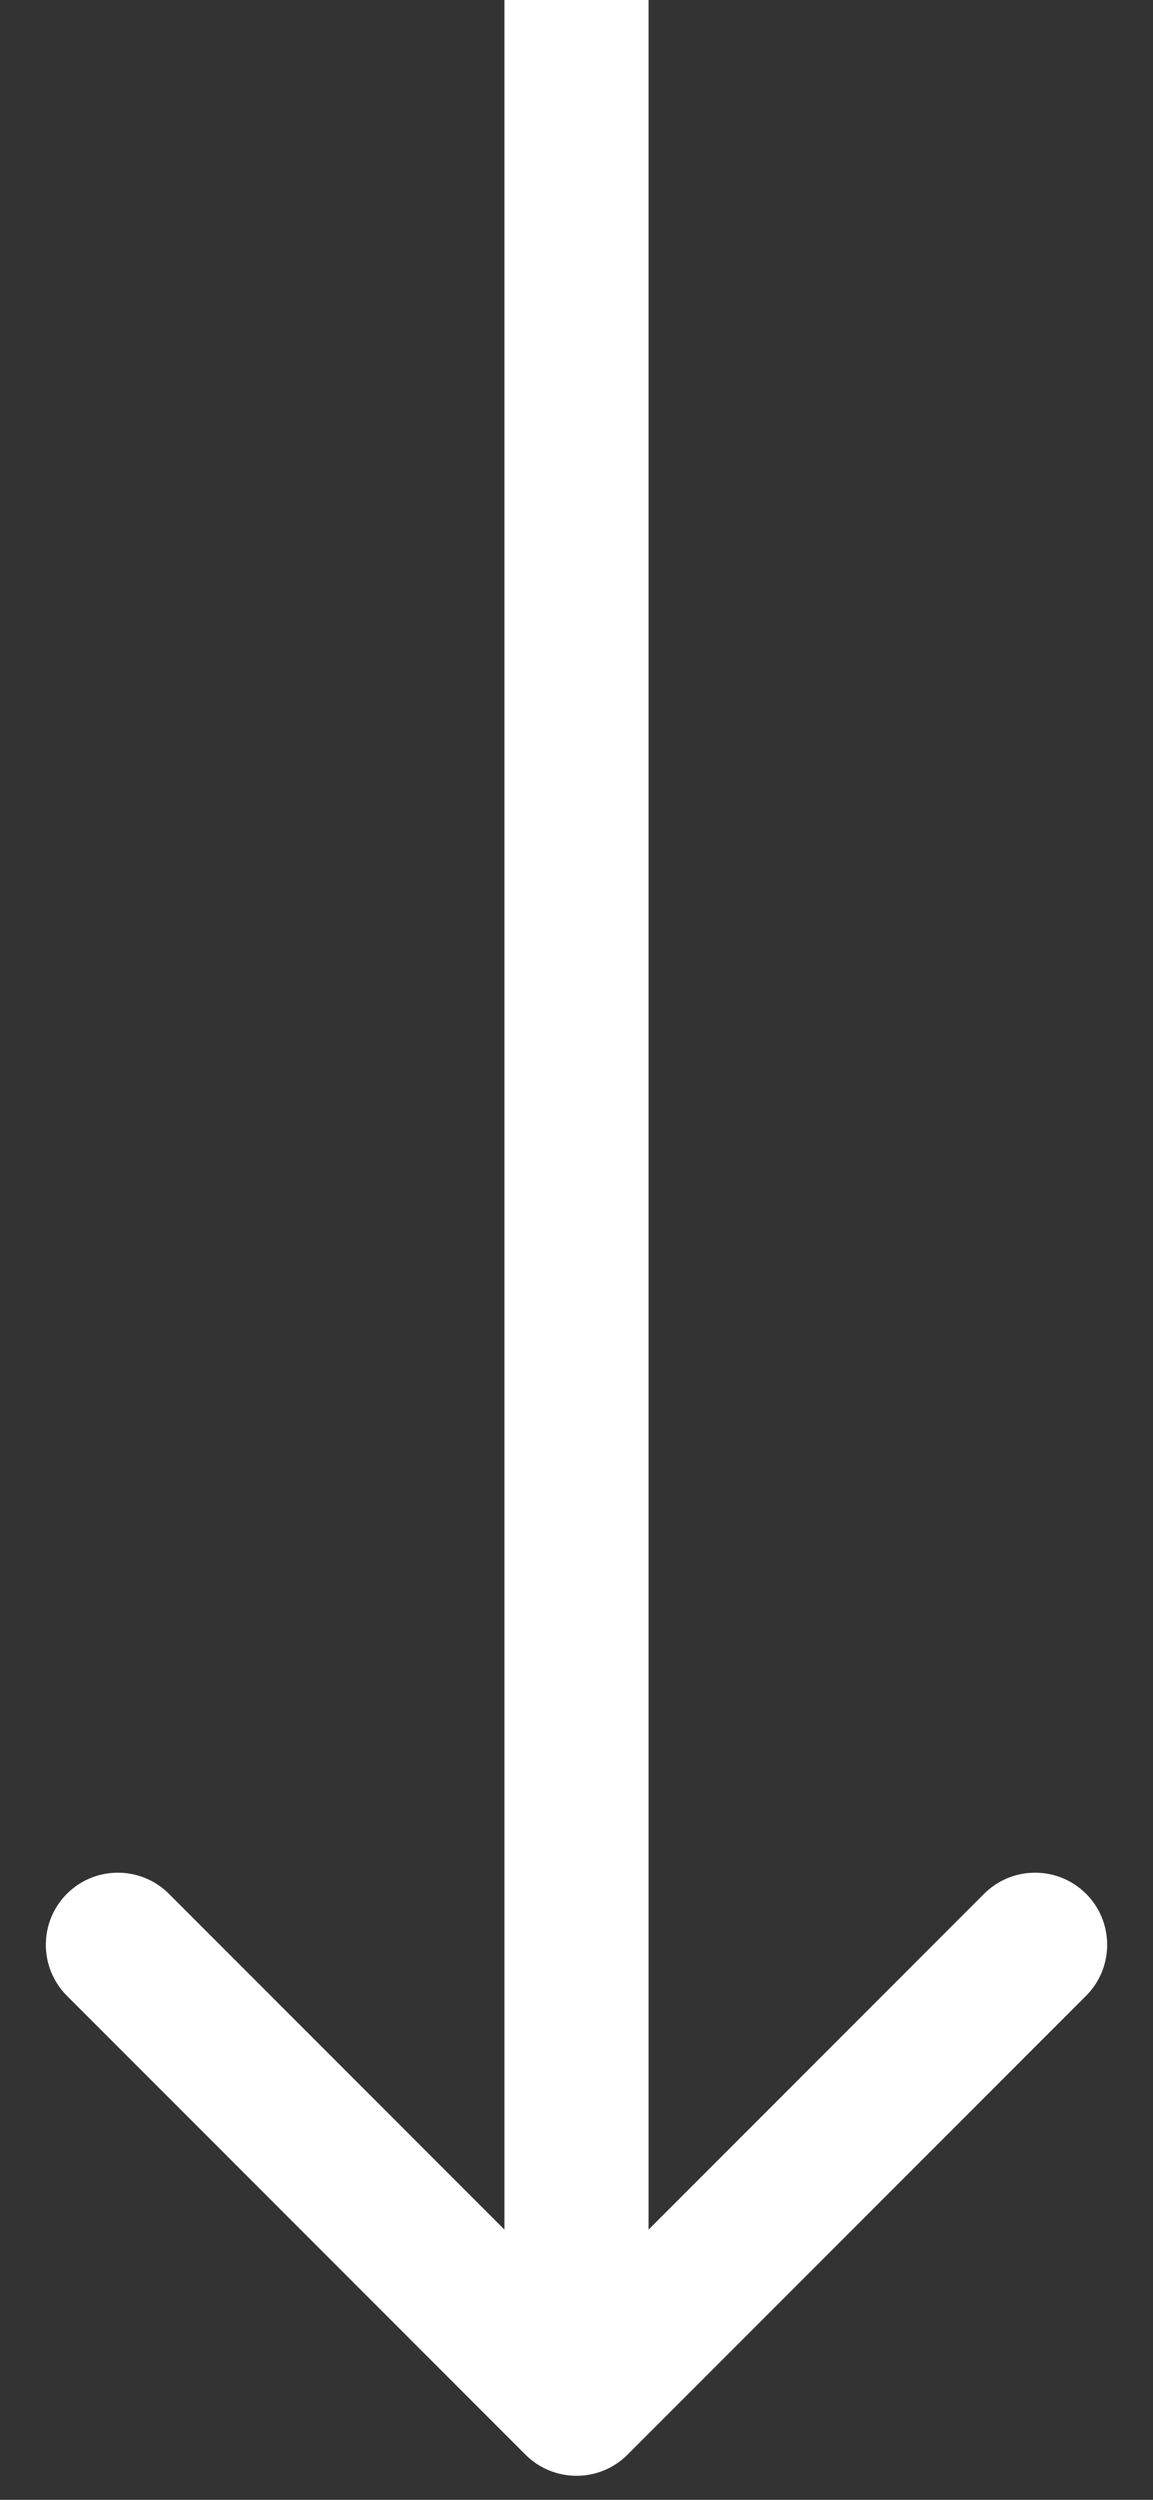 <svg xmlns="http://www.w3.org/2000/svg" width="24" height="52" viewBox="0 0 24 52" fill="none"><rect x="0" y="0" width="24" height="52" fill="#333333" stroke="none"/><path d="M10.939 51.061C11.525 51.646 12.475 51.646 13.061 51.061L22.607 41.515C23.192 40.929 23.192 39.979 22.607 39.393C22.021 38.808 21.071 38.808 20.485 39.393L12 47.879L3.515 39.393C2.929 38.808 1.979 38.808 1.393 39.393C0.808 39.979 0.808 40.929 1.393 41.515L10.939 51.061ZM12 0H10.5V50H12H13.5V0H12Z" fill="white"></path></svg>